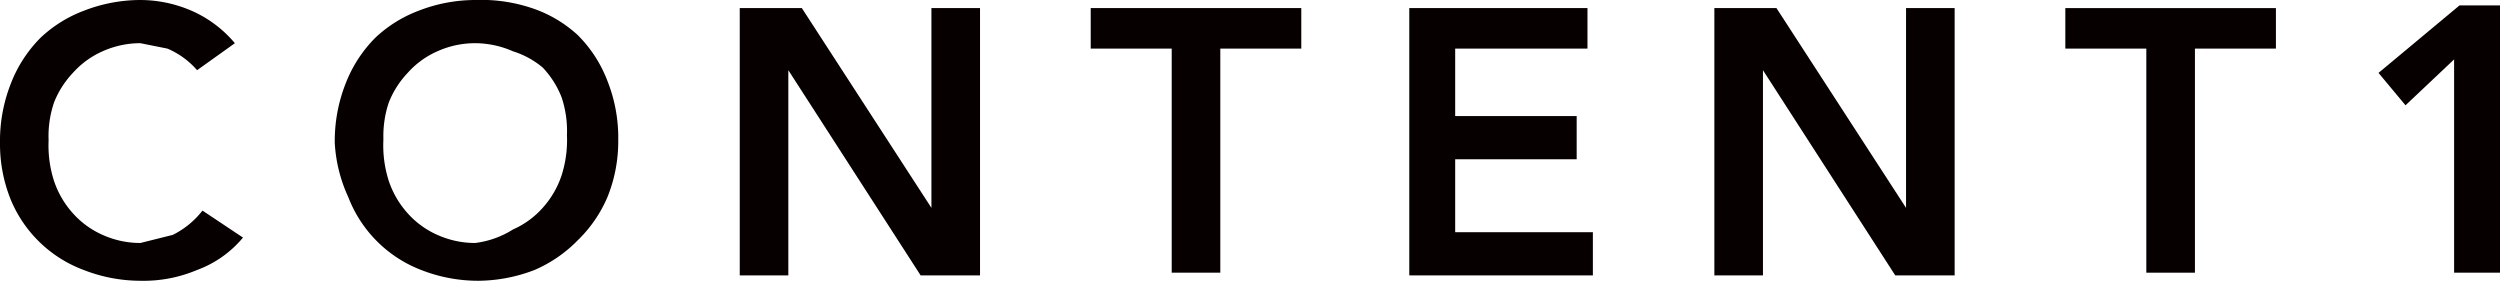 <svg xmlns="http://www.w3.org/2000/svg" viewBox="0 0 92.6 10.4"><title>text13</title><g id="Layer_2" data-name="Layer 2"><g id="Layer_1-2" data-name="Layer 1"><path d="M7.3,2.6a3,3,0,0,0-1.1-.8l-1-.2a3.4,3.4,0,0,0-1.4.3,3.2,3.2,0,0,0-1.1.8,3.4,3.4,0,0,0-.7,1.1,3.9,3.9,0,0,0-.2,1.4,4.3,4.3,0,0,0,.2,1.5,3.4,3.4,0,0,0,.7,1.2,3.2,3.2,0,0,0,1.1.8,3.4,3.4,0,0,0,1.4.3l1.2-.3a3.2,3.2,0,0,0,1.1-.9l1.5,1A4,4,0,0,1,7.3,10a5.1,5.1,0,0,1-2.1.4A5.8,5.8,0,0,1,3.1,10,4.7,4.7,0,0,1,.4,7.4,5.5,5.5,0,0,1,0,5.3,5.8,5.8,0,0,1,.4,3.1,4.9,4.9,0,0,1,1.5,1.4,4.8,4.8,0,0,1,3.1.4,5.8,5.8,0,0,1,5.2,0,4.8,4.8,0,0,1,7.1.4,4.4,4.4,0,0,1,8.7,1.6Z" fill="#060001"/><path d="M12.4,5.3a5.8,5.8,0,0,1,.4-2.2,4.9,4.9,0,0,1,1.1-1.7A4.8,4.8,0,0,1,15.5.4,5.8,5.8,0,0,1,17.6,0a5.9,5.9,0,0,1,2.1.3,4.7,4.7,0,0,1,1.7,1A4.8,4.8,0,0,1,22.5,3a5.7,5.7,0,0,1,.4,2.2,5.5,5.5,0,0,1-.4,2.1,4.9,4.9,0,0,1-1.1,1.6A5,5,0,0,1,19.8,10a5.9,5.9,0,0,1-2.1.4,5.8,5.8,0,0,1-2.1-.4,4.7,4.7,0,0,1-2.7-2.7A5.5,5.5,0,0,1,12.4,5.3Zm1.8-.1a4.3,4.3,0,0,0,.2,1.5,3.4,3.4,0,0,0,.7,1.2,3.2,3.2,0,0,0,1.1.8,3.4,3.4,0,0,0,1.4.3A3.4,3.4,0,0,0,19,8.5a3.2,3.2,0,0,0,1.1-.8,3.4,3.4,0,0,0,.7-1.2,4.3,4.3,0,0,0,.2-1.5,3.9,3.9,0,0,0-.2-1.4,3.4,3.4,0,0,0-.7-1.1A3.2,3.2,0,0,0,19,1.9a3.5,3.5,0,0,0-1.4-.3,3.4,3.4,0,0,0-1.4.3,3.2,3.2,0,0,0-1.1.8,3.4,3.4,0,0,0-.7,1.1A3.9,3.9,0,0,0,14.2,5.1Z" fill="#060001"/><path d="M27.4.3h2.3l4.8,7.4h0V.3h1.8v9.9H34.1L29.2,2.6h0v7.6H27.4Z" fill="#060001"/><path d="M43.4,1.8h-3V.3h7.8V1.8h-3v8.3H43.4Z" fill="#060001"/><path d="M52.2.3h6.6V1.8H53.9V4.3h4.5V5.9H53.9V8.6H59v1.6H52.2Z" fill="#060001"/><path d="M63.5.3h2.3l4.8,7.4h0V.3h1.8v9.9H70.2L65.3,2.6h0v7.6H63.5Z" fill="#060001"/><path d="M79.5,1.8h-3V.3h7.8V1.8h-3v8.3H79.5Z" fill="#060001"/><path d="M90.9,2.2,89.1,3.9l-1-1.2,3-2.5h1.5v9.9H90.9Z" fill="#060001"/></g></g></svg>